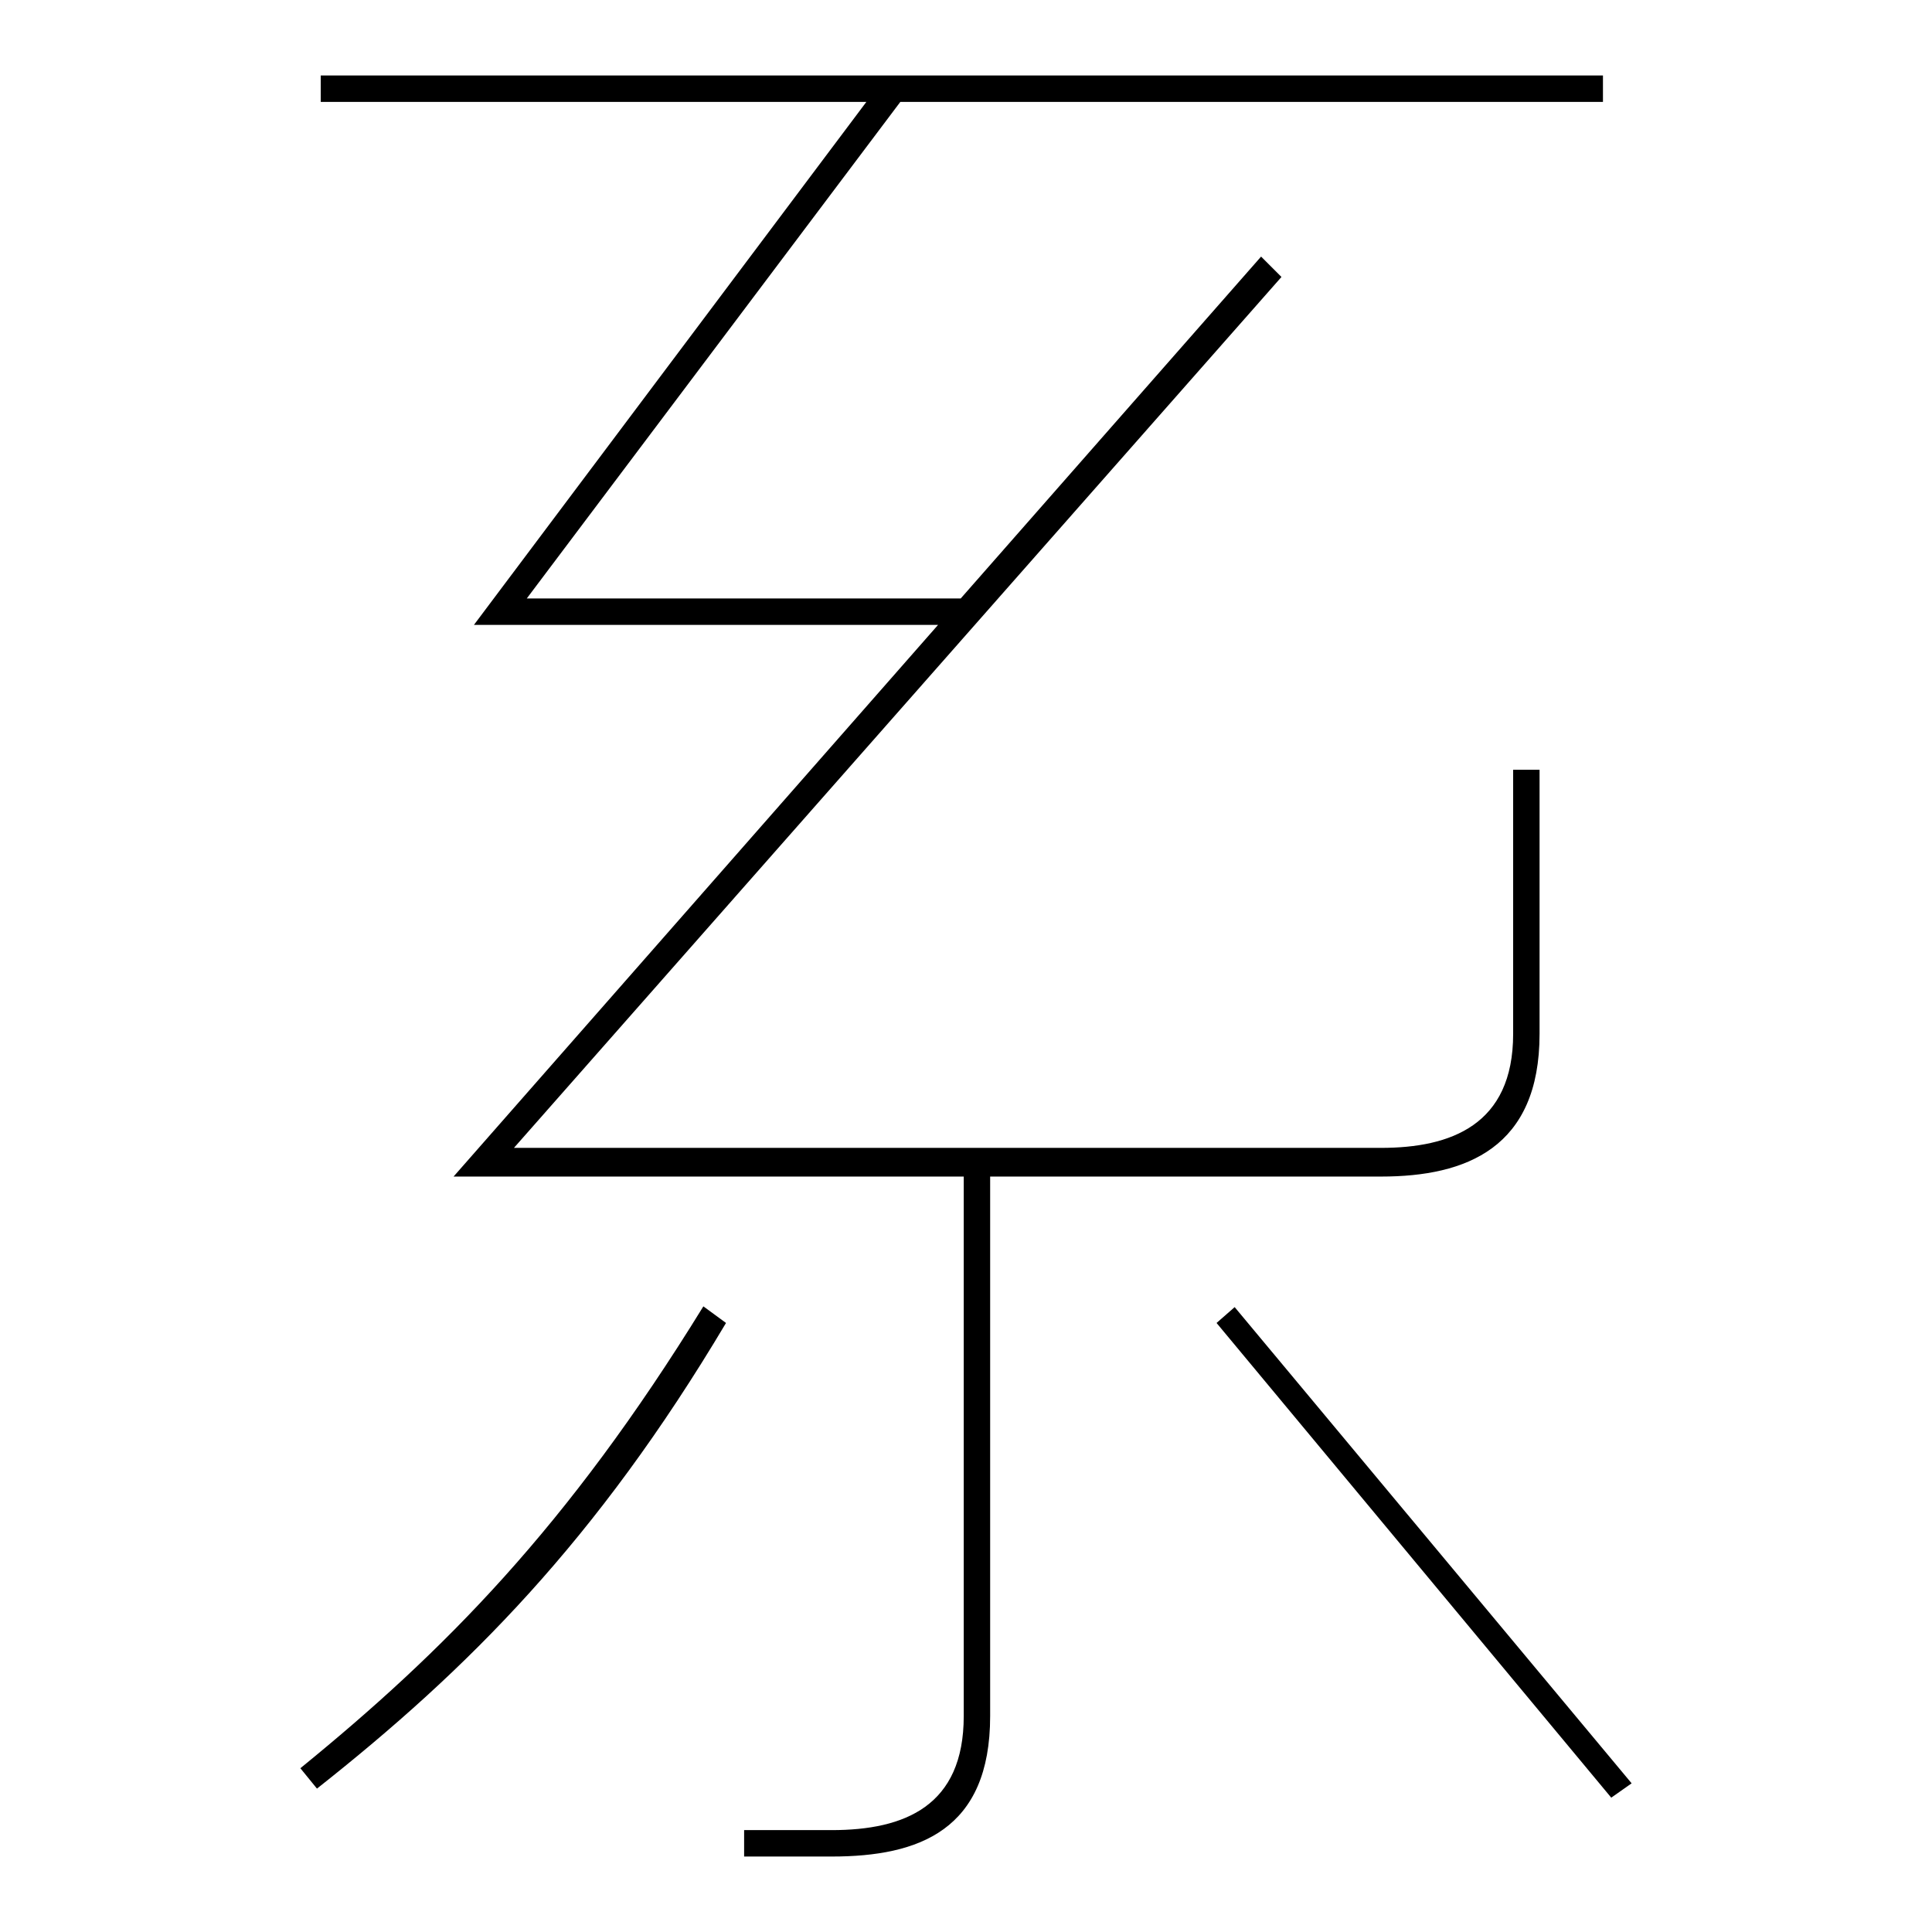 <?xml version="1.0" encoding="utf-8"?>
<!-- Svg Vector Icons : http://www.onlinewebfonts.com/icon -->
<!DOCTYPE svg PUBLIC "-//W3C//DTD SVG 1.1//EN" "http://www.w3.org/Graphics/SVG/1.1/DTD/svg11.dtd">
<svg version="1.1" xmlns="http://www.w3.org/2000/svg" xmlns:xlink="http://www.w3.org/1999/xlink" x="0px" y="0px" viewBox="0 0 256 256" enable-background="new 0 0 256 256" xml:space="preserve">
<g><g><path fill="#000000" d="M96.2,175.3c-17.2,28.9-34.2,45.9-54.2,61.7l-2.2-2.7c18.9-15.4,35.3-31.8,53.4-61.2L96.2,175.3z M42.5,10h169.9v3.5h-93.1L69.8,79.3h57.5L167.1,34l2.7,2.7L68.1,152.1H183c9.2,0,17.5-3,17.5-15.1V102h3.5V137c0,15.1-9.7,18.9-21,18.9h-51.8v71.5c0,15.1-9.4,18.6-21,18.6H98.6v-3.5h11.6c9.7,0,17.5-3.2,17.5-15.1v-71.5H60.1l64.2-73.1H62.8l52-69.3H42.5L42.5,10L42.5,10z M163.6,173.2l52.6,63.1l-2.7,1.9l-52.3-62.9L163.6,173.2z"/></g></g>
</svg>